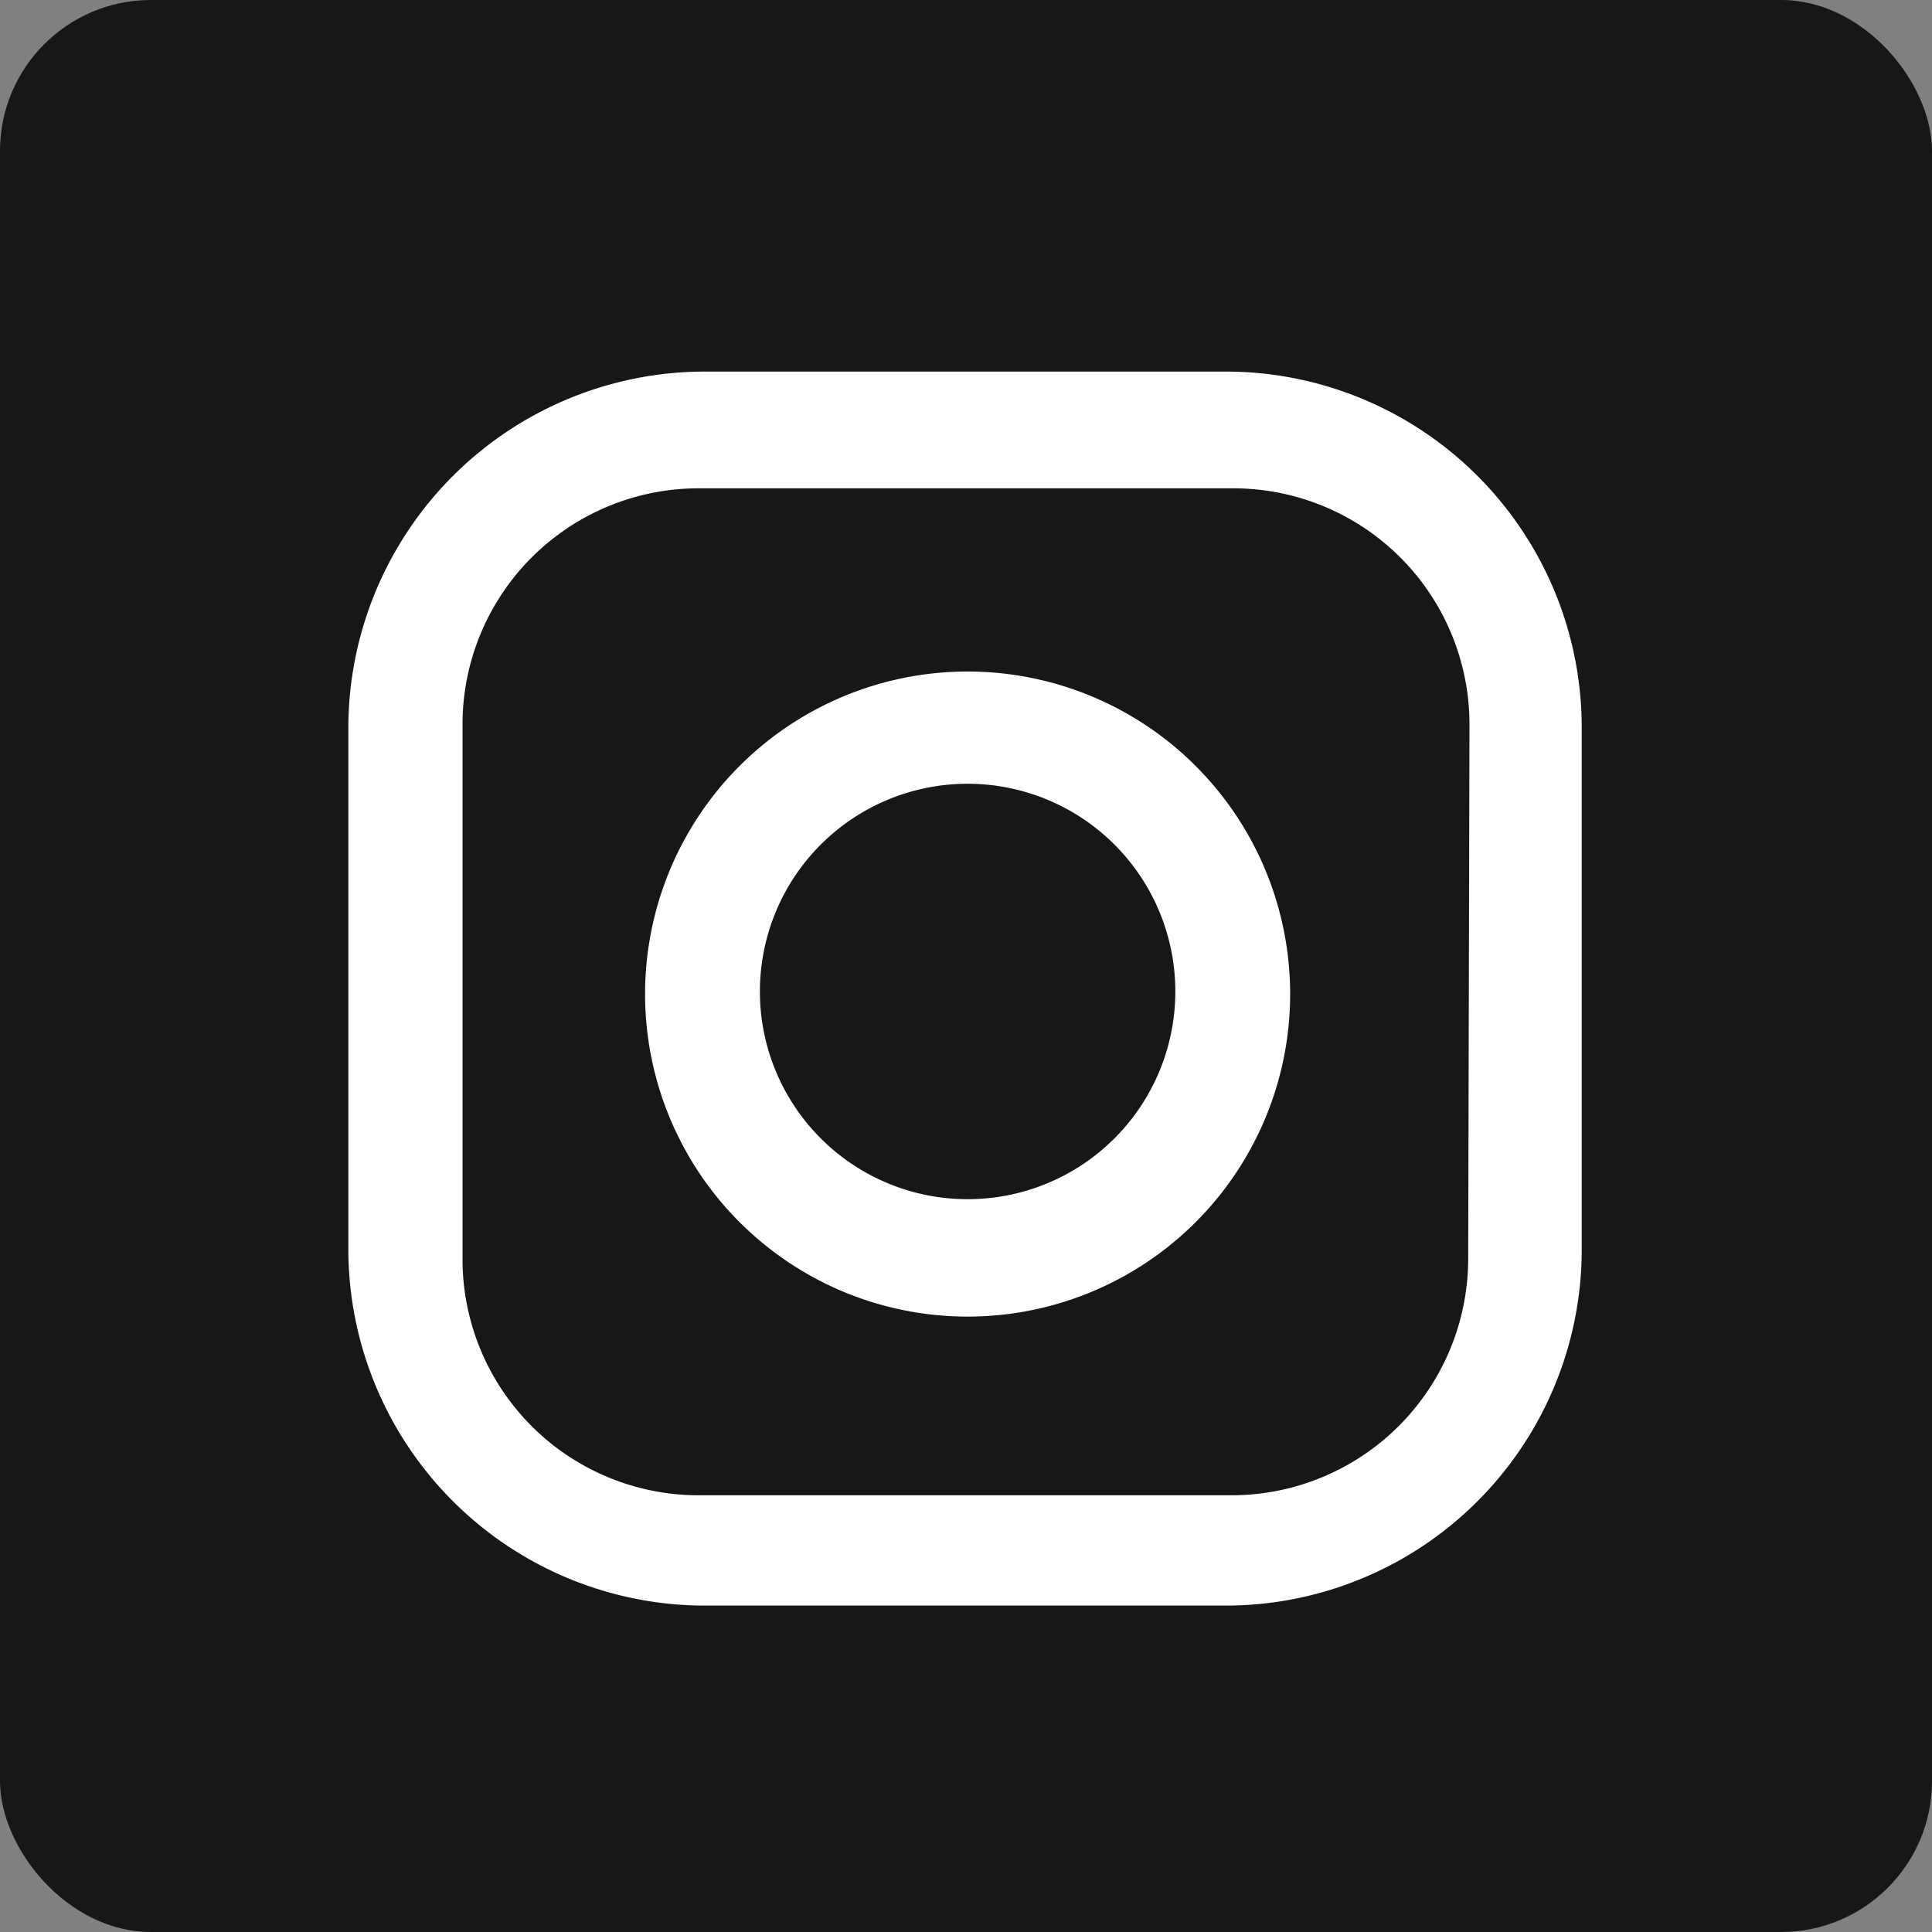 <svg xmlns="http://www.w3.org/2000/svg" viewBox="0 0 29.95 29.95"><rect x="0" y="0" width="29.95" height="29.95" fill="#808080" stroke="none"/><defs><style>.cls-1{fill:#171717;}.cls-2{fill:#fff;}</style></defs><g id="Capa_2" data-name="Capa 2"><g id="Capa_1-2" data-name="Capa 1"><rect class="cls-1" width="29.95" height="29.95" rx="2.34"/><path class="cls-2" d="M19,5.76H10.93A5.53,5.53,0,0,0,5.4,11.28v8.09a5.53,5.53,0,0,0,5.53,5.52H19a5.52,5.52,0,0,0,5.52-5.52V11.28A5.52,5.52,0,0,0,19,5.76Zm3.76,13.75a3.67,3.67,0,0,1-3.67,3.67H10.83a3.66,3.66,0,0,1-3.66-3.67V11.23a3.66,3.66,0,0,1,3.66-3.66h8.28a3.66,3.66,0,0,1,3.67,3.66Z"/><path class="cls-2" d="M15,10.41a5,5,0,1,0,5,5A5,5,0,0,0,15,10.41Zm0,8.18a3.22,3.22,0,1,1,3.22-3.22A3.22,3.22,0,0,1,15,18.59Z"/></g></g></svg>